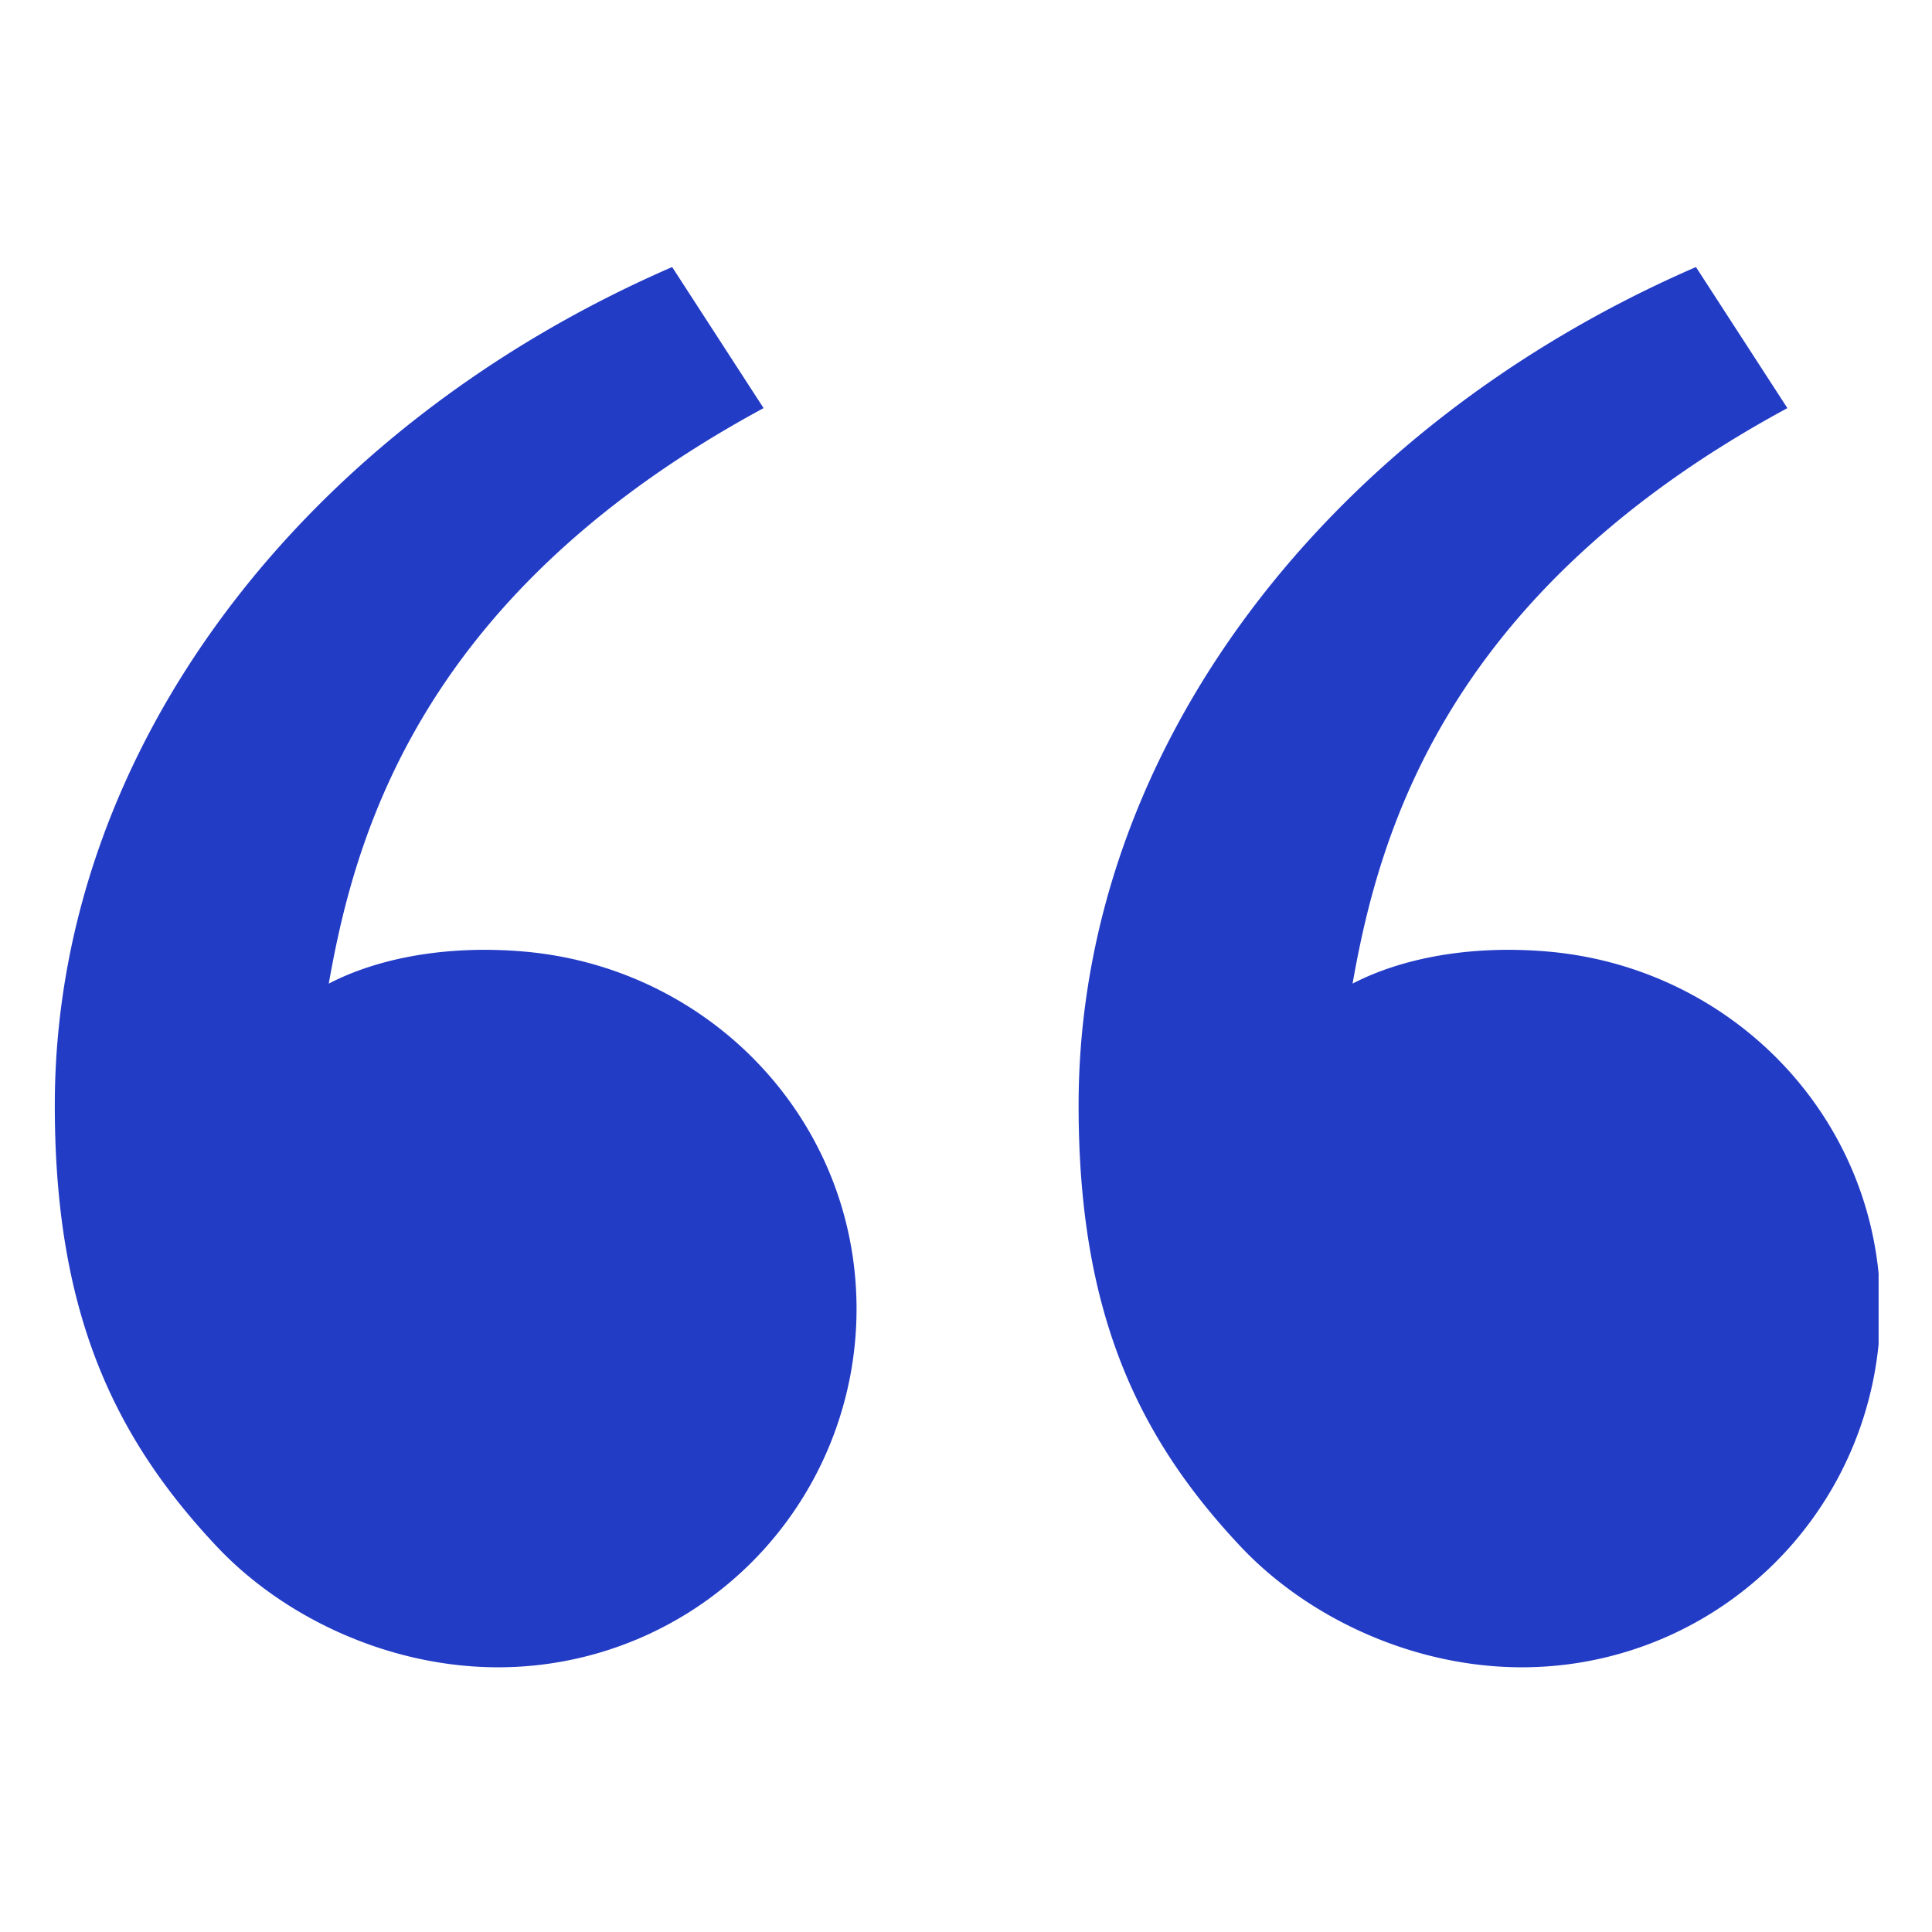 <svg xmlns="http://www.w3.org/2000/svg" width="500" height="500" version="1.2" viewBox="0 0 375 375"><defs><clipPath id="a"><path d="M10.637 51.156h354V324h-354Zm0 0"/></clipPath></defs><g clip-path="url(#a)"><path d="M42.094 300.191c-20.465-21.742-31.457-46.125-31.457-85.648 0-69.55 48.828-131.89 119.828-162.711l17.746 27.383c-66.274 35.847-79.23 82.37-84.395 111.7 10.668-5.524 24.641-7.45 38.332-6.18 35.848 3.32 64.106 32.75 64.106 69.331 0 1.141-.027 2.278-.082 3.414a70.944 70.944 0 0 1-.672 6.793 65.757 65.757 0 0 1-.582 3.364 69.538 69.538 0 0 1-1.66 6.62 68.387 68.387 0 0 1-1.07 3.243 71.323 71.323 0 0 1-1.227 3.184 74.21 74.21 0 0 1-1.383 3.12c-.488 1.028-1 2.048-1.535 3.051a68.975 68.975 0 0 1-3.512 5.852 66.38 66.38 0 0 1-1.965 2.793 66.357 66.357 0 0 1-2.101 2.691 69.947 69.947 0 0 1-2.227 2.586 78.01 78.01 0 0 1-2.355 2.473 70.29 70.29 0 0 1-7.75 6.684 73.043 73.043 0 0 1-2.79 1.964 65.08 65.08 0 0 1-2.882 1.825 67.479 67.479 0 0 1-2.973 1.683 74.046 74.046 0 0 1-3.047 1.535c-1.03.489-2.07.95-3.12 1.383a70.234 70.234 0 0 1-6.43 2.301 71.7 71.7 0 0 1-3.29.91 64.922 64.922 0 0 1-3.328.746 69.683 69.683 0 0 1-6.753 1.004 70.769 70.769 0 0 1-6.817.336c-21.324 0-41.71-9.738-54.61-23.43Zm198.719 0c-20.47-21.742-31.458-46.125-31.458-85.648 0-69.55 48.825-131.89 119.829-162.711l17.746 27.383c-66.274 35.847-79.23 82.37-84.395 111.7 10.668-5.524 24.64-7.45 38.332-6.18 35.848 3.32 64.106 32.75 64.106 69.331a71.86 71.86 0 0 1-.082 3.414 70.944 70.944 0 0 1-.672 6.793 65.757 65.757 0 0 1-.582 3.364 69.538 69.538 0 0 1-1.66 6.62 68.387 68.387 0 0 1-1.07 3.243 71.323 71.323 0 0 1-1.227 3.184 69.536 69.536 0 0 1-1.387 3.12 69.494 69.494 0 0 1-1.531 3.051 68.975 68.975 0 0 1-3.512 5.852 66.38 66.38 0 0 1-1.965 2.793 70.037 70.037 0 0 1-2.101 2.691 69.947 69.947 0 0 1-2.227 2.586 78.01 78.01 0 0 1-2.355 2.473 70.29 70.29 0 0 1-7.75 6.684 73.043 73.043 0 0 1-2.79 1.964 65.204 65.204 0 0 1-2.886 1.825 65.168 65.168 0 0 1-2.969 1.683 74.046 74.046 0 0 1-3.047 1.535 65.93 65.93 0 0 1-3.12 1.383 69.878 69.878 0 0 1-6.431 2.301 71.7 71.7 0 0 1-3.289.91 65.067 65.067 0 0 1-3.332.746 68.702 68.702 0 0 1-10.156 1.254 70.96 70.96 0 0 1-3.41.086c-21.324 0-41.711-9.738-54.61-23.43Zm0 0" style="stroke:none;fill-rule:nonzero;fill:#233cc6;fill-opacity:1"/></g></svg>